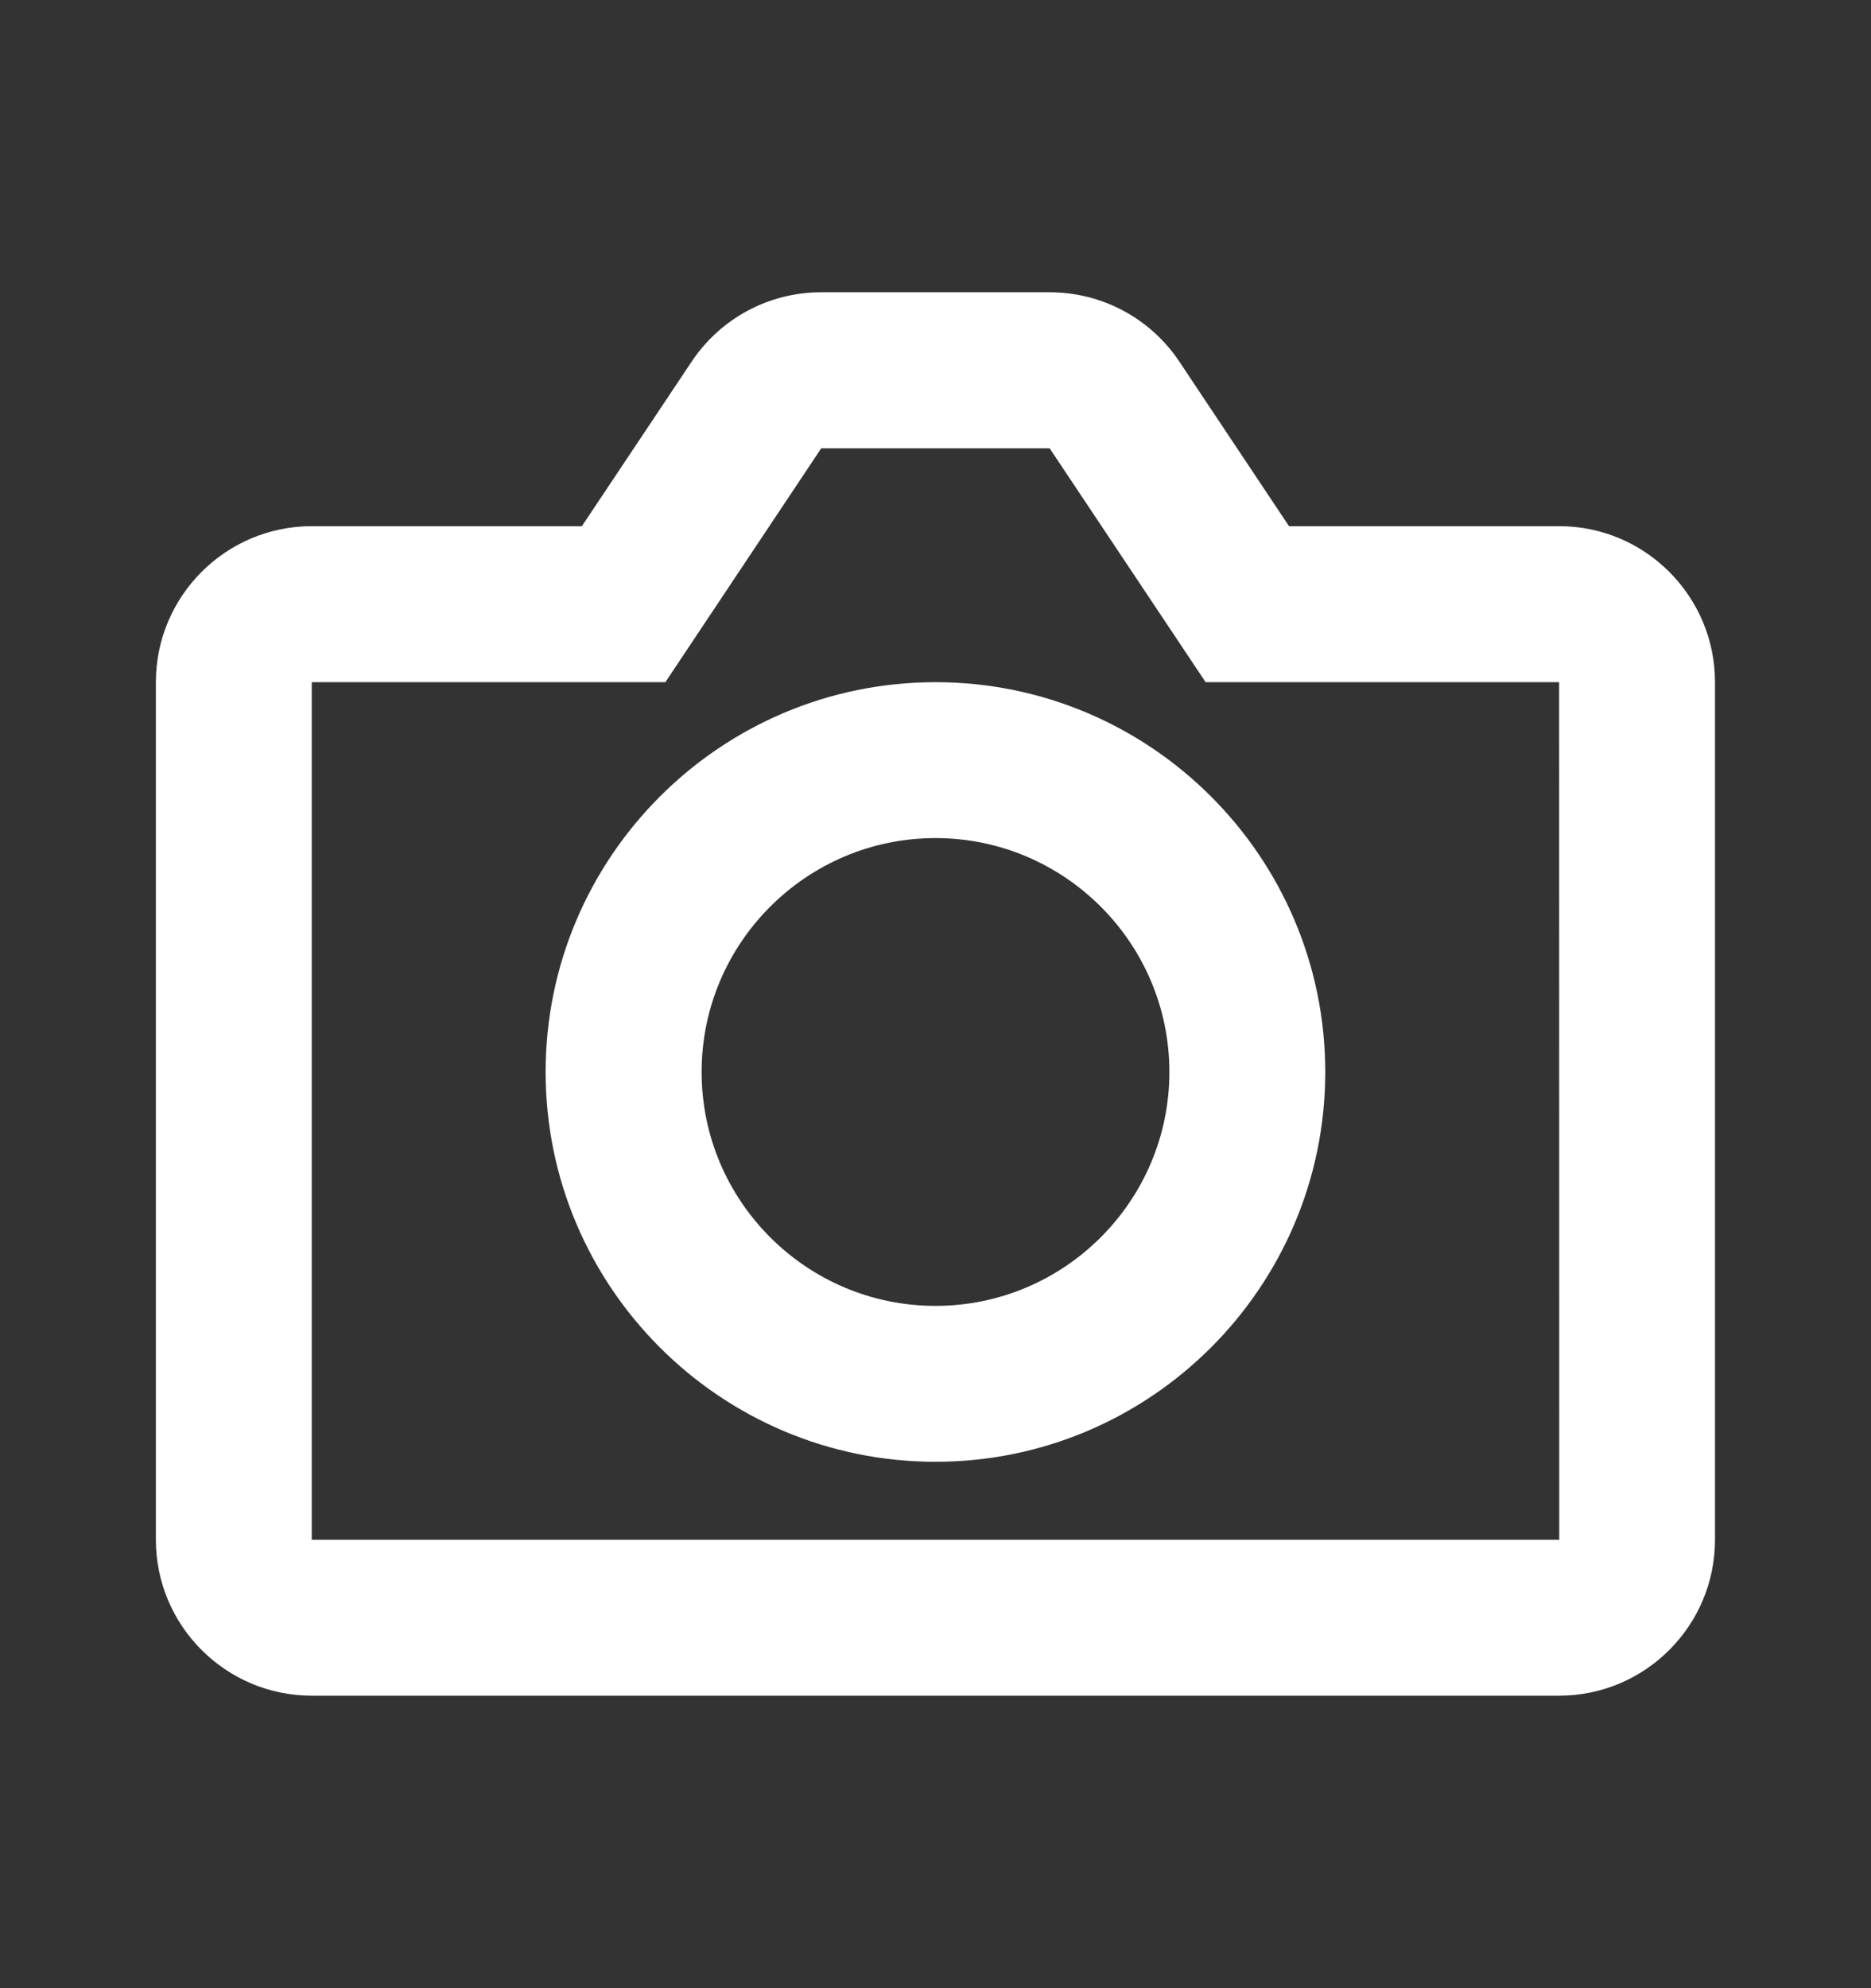 <svg width="16" height="17" viewBox="0 0 16 17" fill="none" xmlns="http://www.w3.org/2000/svg">
<rect x="0" y="0" width="16" height="17" fill="#333333" stroke="none"/>
<path fill-rule="evenodd" clip-rule="evenodd" d="M11.023 4.499H13.333C14.068 4.499 14.666 5.097 14.666 5.833V13.166C14.666 13.901 14.068 14.499 13.333 14.499H2.666C1.931 14.499 1.333 13.901 1.333 13.166V5.833C1.333 5.097 1.931 4.499 2.666 4.499H4.976L5.914 3.093C6.162 2.721 6.576 2.499 7.023 2.499H8.976C9.423 2.499 9.838 2.721 10.086 3.093L11.023 4.499ZM2.666 5.833V13.166H13.334L13.333 5.833H10.31L8.976 3.833H7.023L5.69 5.833H2.666ZM4.666 9.166C4.666 7.328 6.162 5.833 8 5.833C9.838 5.833 11.333 7.327 11.333 9.166C11.333 11.005 9.838 12.499 8 12.499C6.162 12.499 4.666 11.005 4.666 9.166ZM6 9.166C6 10.269 6.897 11.166 8 11.166C9.102 11.166 10 10.269 10 9.166C10 8.063 9.102 7.166 8 7.166C6.897 7.166 6 8.063 6 9.166Z" fill="white"/>
</svg>